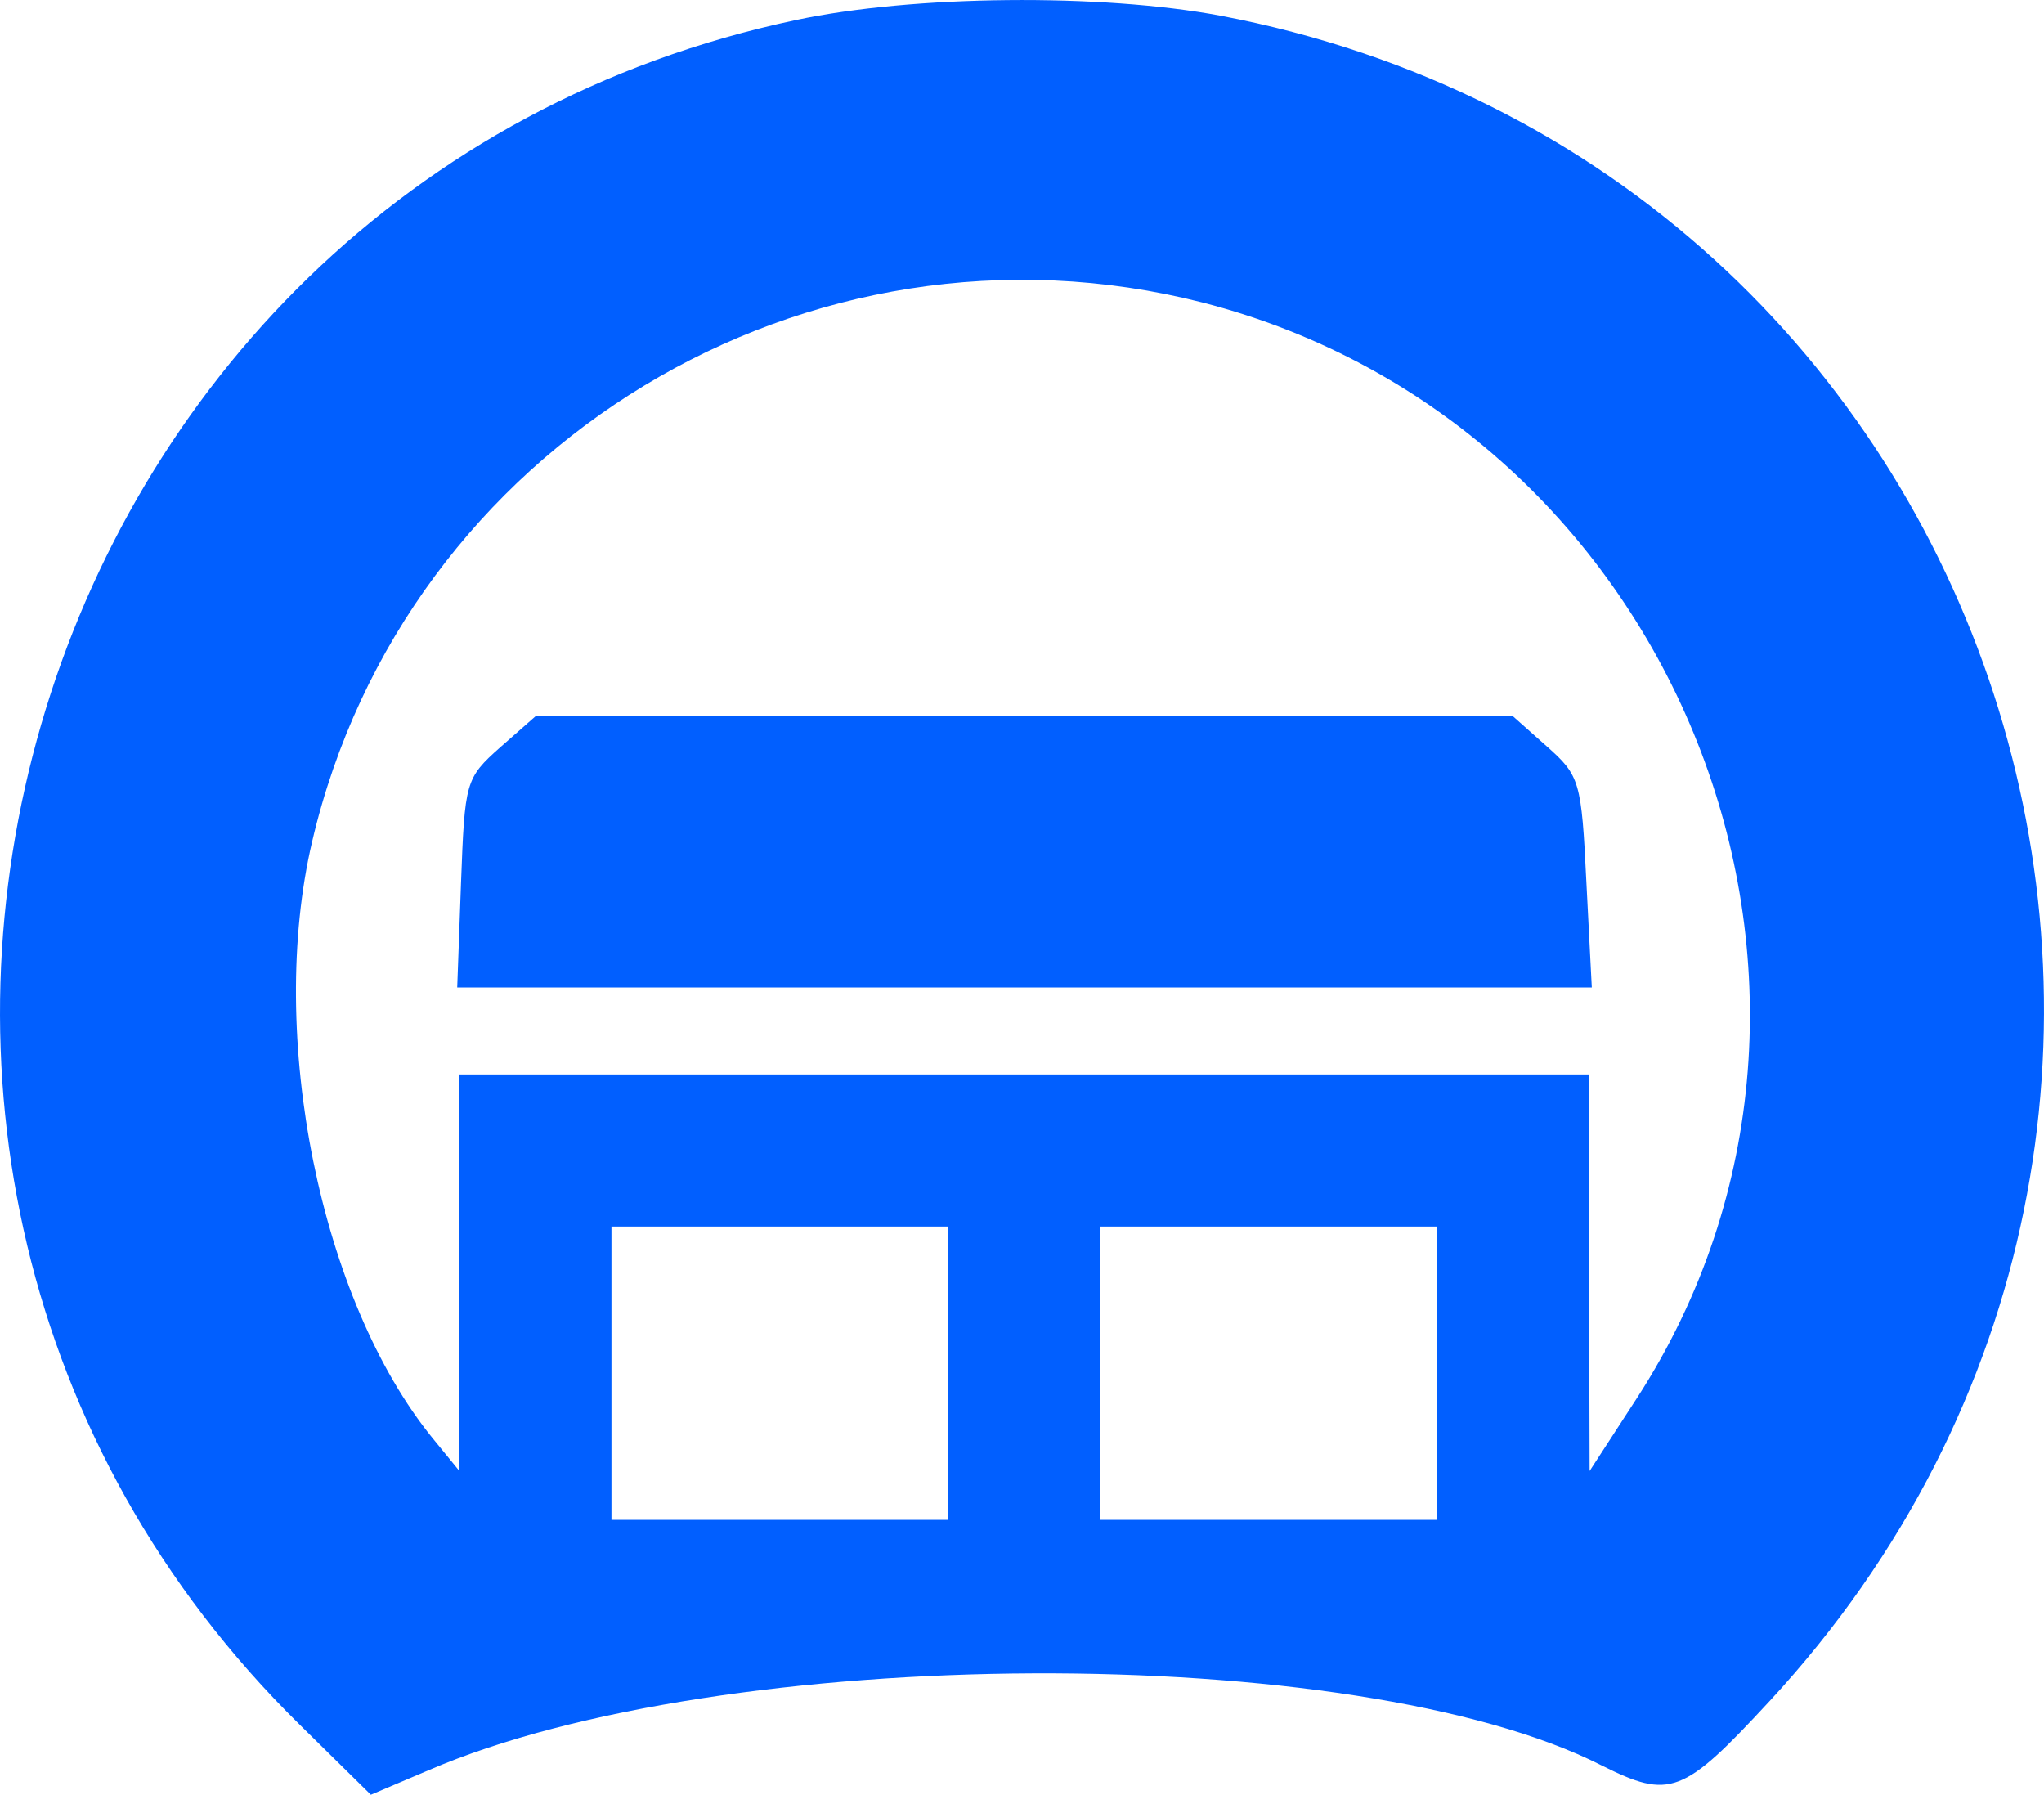 <svg xmlns="http://www.w3.org/2000/svg" version="1.0" preserveAspectRatio="xMidYMid meet" viewBox="55.71 63.11 188.17 165.19">
<g transform="translate(0,300) scale(0.05,-0.05)" fill="#015fff" stroke="none">
<path d="M2580 4701 c-1439 -304 -1963 -2107 -913 -3139 l130 -128 106 45 c543 234 1707 239 2160 9 126 -63 150 -54 309 118 1003 1084 435 2828 -1011 3103 -219 41 -565 38 -781 -8z m748 -520 c876 -225 1288 -1263 800 -2017 l-87 -134 -1 365 0 365 -1040 0 -1040 0 0 -365 0 -365 -49 60 c-207 254 -306 742 -222 1099 171 729 912 1177 1639 992z m-468 -1971 l0 -270 -310 0 -310 0 0 270 0 270 310 0 310 0 0 -270z m900 0 l0 -270 -310 0 -310 0 0 270 0 270 310 0 310 0 0 -270z"/>
<path d="M2035 3362 c-64 -57 -65 -63 -72 -250 l-7 -192 1045 0 1044 0 -10 194 c-9 186 -12 196 -73 250 l-63 56 -899 0 -899 0 -66 -58z"/>
</g>
</svg>
